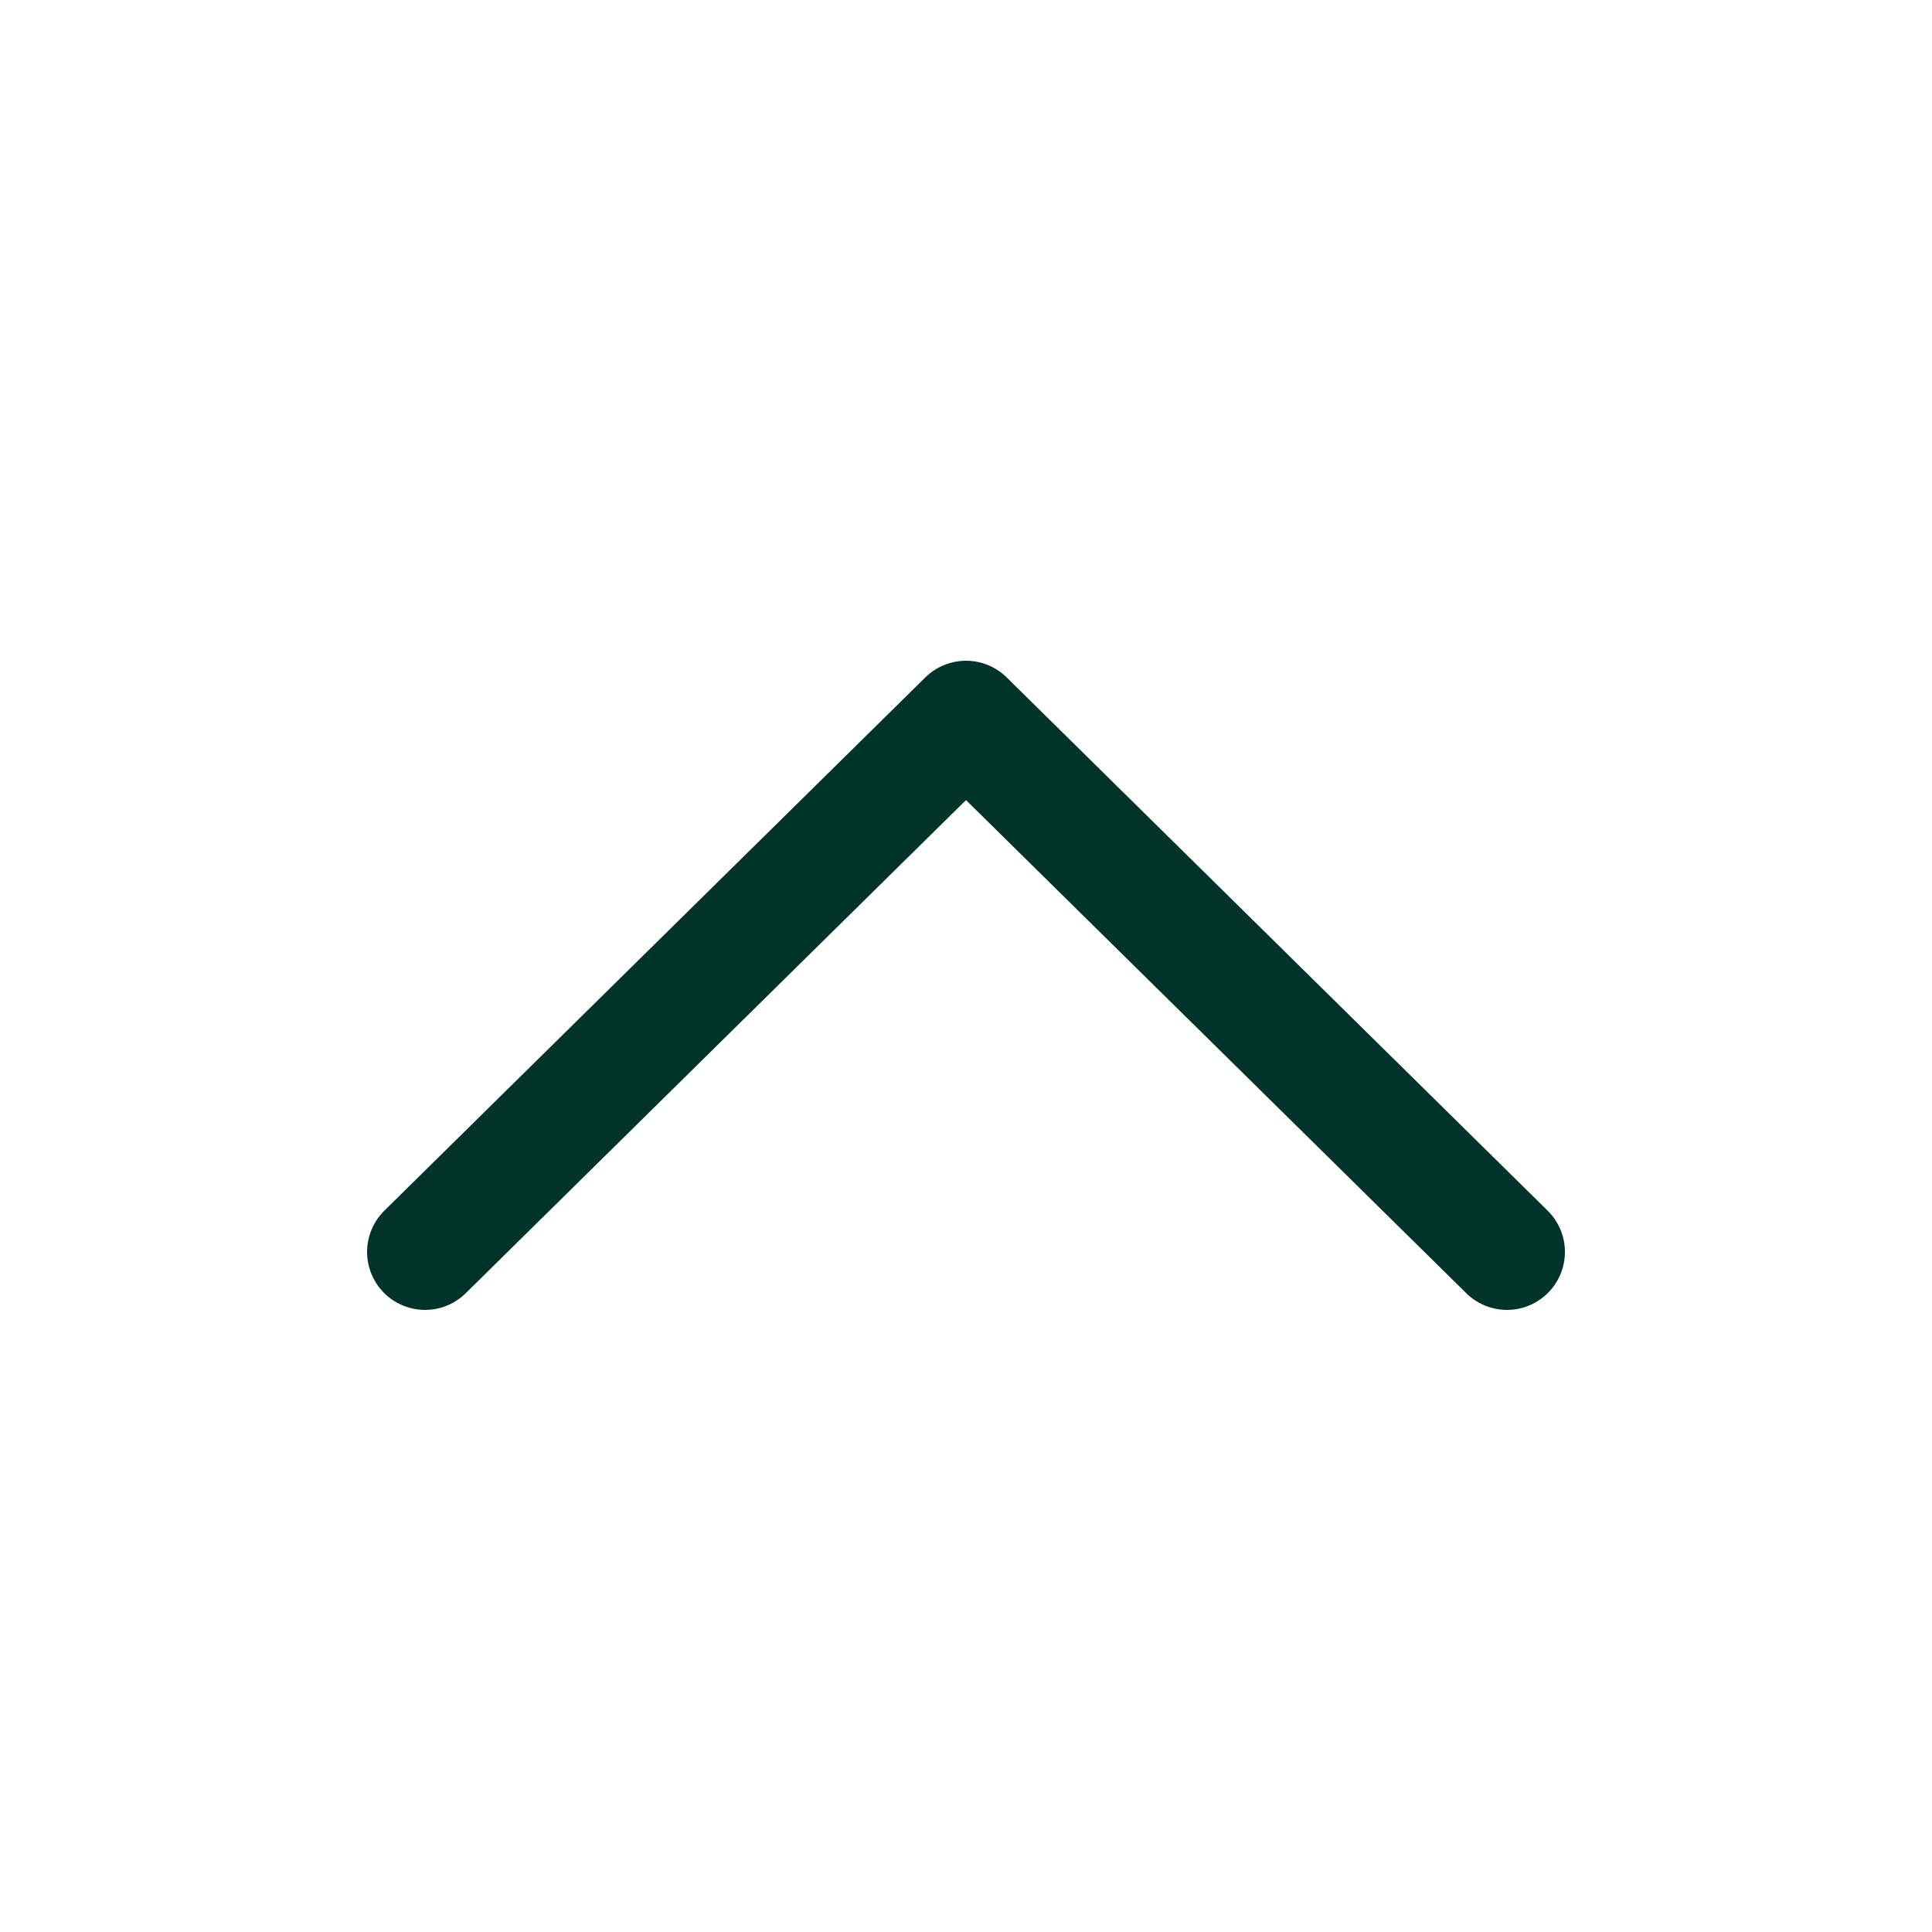 <?xml version="1.0" encoding="utf-8"?>
<!-- Generator: Adobe Illustrator 26.5.0, SVG Export Plug-In . SVG Version: 6.00 Build 0)  -->
<svg version="1.1" id="Layer_1" xmlns="http://www.w3.org/2000/svg" xmlns:xlink="http://www.w3.org/1999/xlink" x="0px" y="0px"
	 viewBox="0 0 50 50" style="enable-background:new 0 0 50 50;" xml:space="preserve">
<style type="text/css">
	.st0{fill:none;stroke:#003329;stroke-width:3;stroke-linecap:round;stroke-linejoin:round;}
</style>
<g id="ico_up">
	<polyline id="Stroke-5" class="st0" points="11,32.4 18,25.5 25,18.6 32,25.5 39,32.4 	"/>
</g>
</svg>
